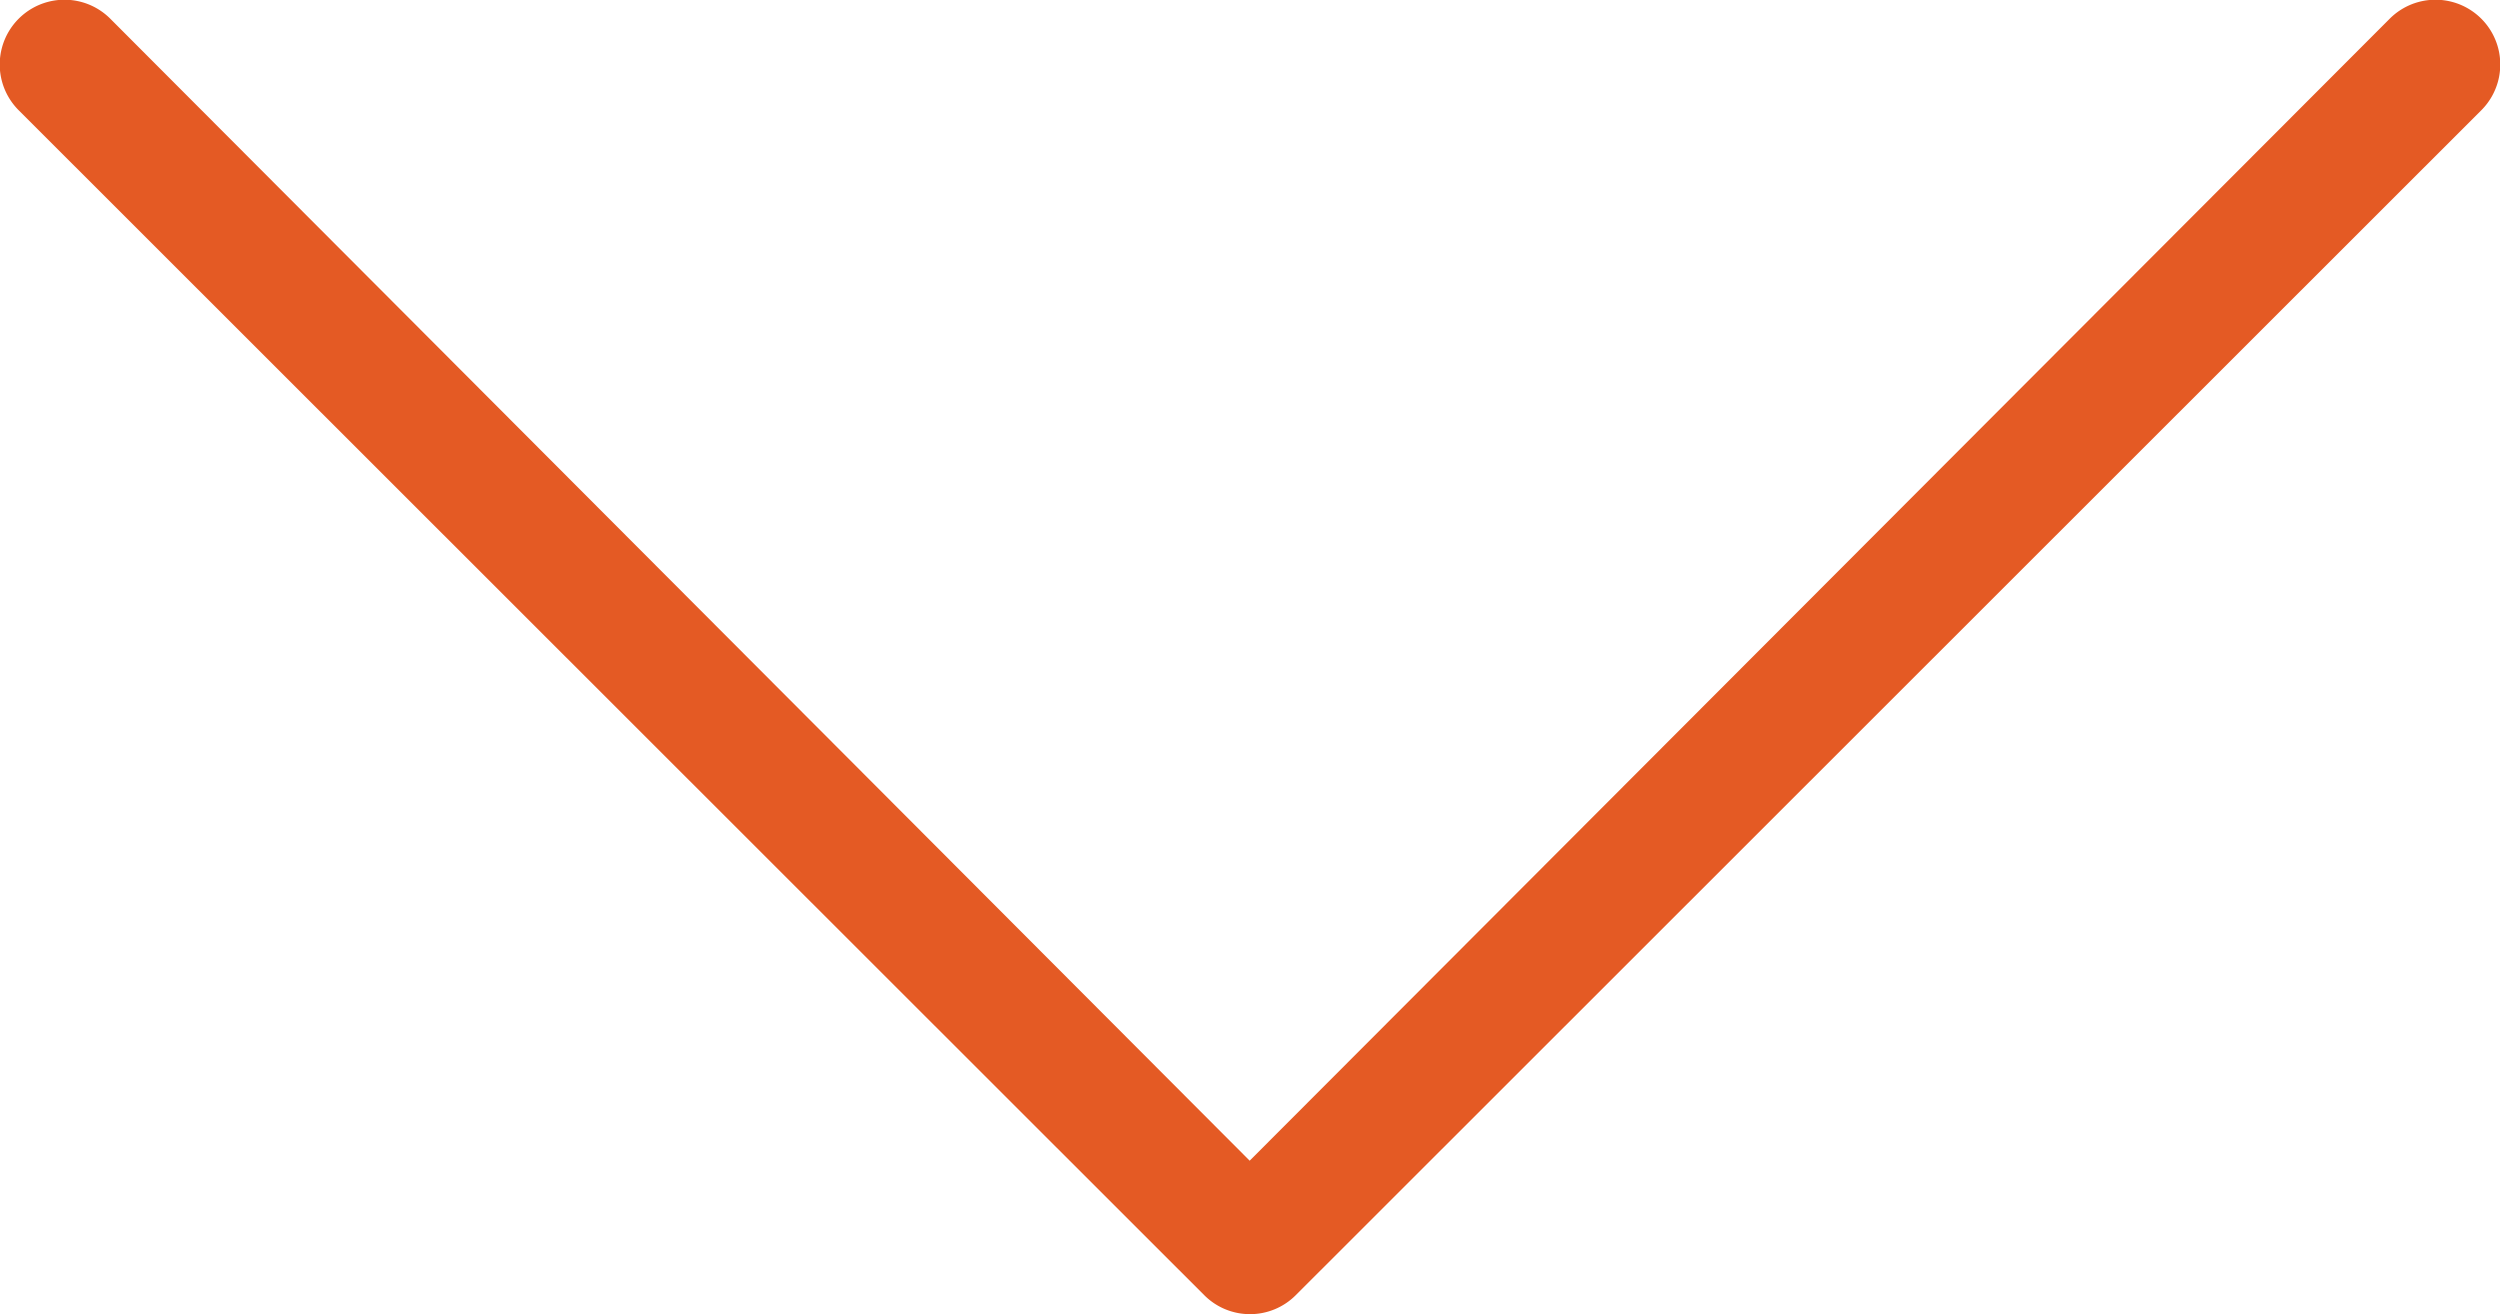 <?xml version="1.0" encoding="UTF-8"?> <svg xmlns="http://www.w3.org/2000/svg" viewBox="0 0 38.77 20.38"> <defs> <style>.a{fill:#e45a24;}</style> </defs> <title>Ресурс 121</title> <path class="a" d="M19.38,20.38a1,1,0,0,1-.7-.29L.29,1.71A1,1,0,0,1,1.71.29L19.38,18,37.06.29a1,1,0,0,1,1.42,1.42L20.09,20.09A1,1,0,0,1,19.38,20.38Z"></path> </svg> 